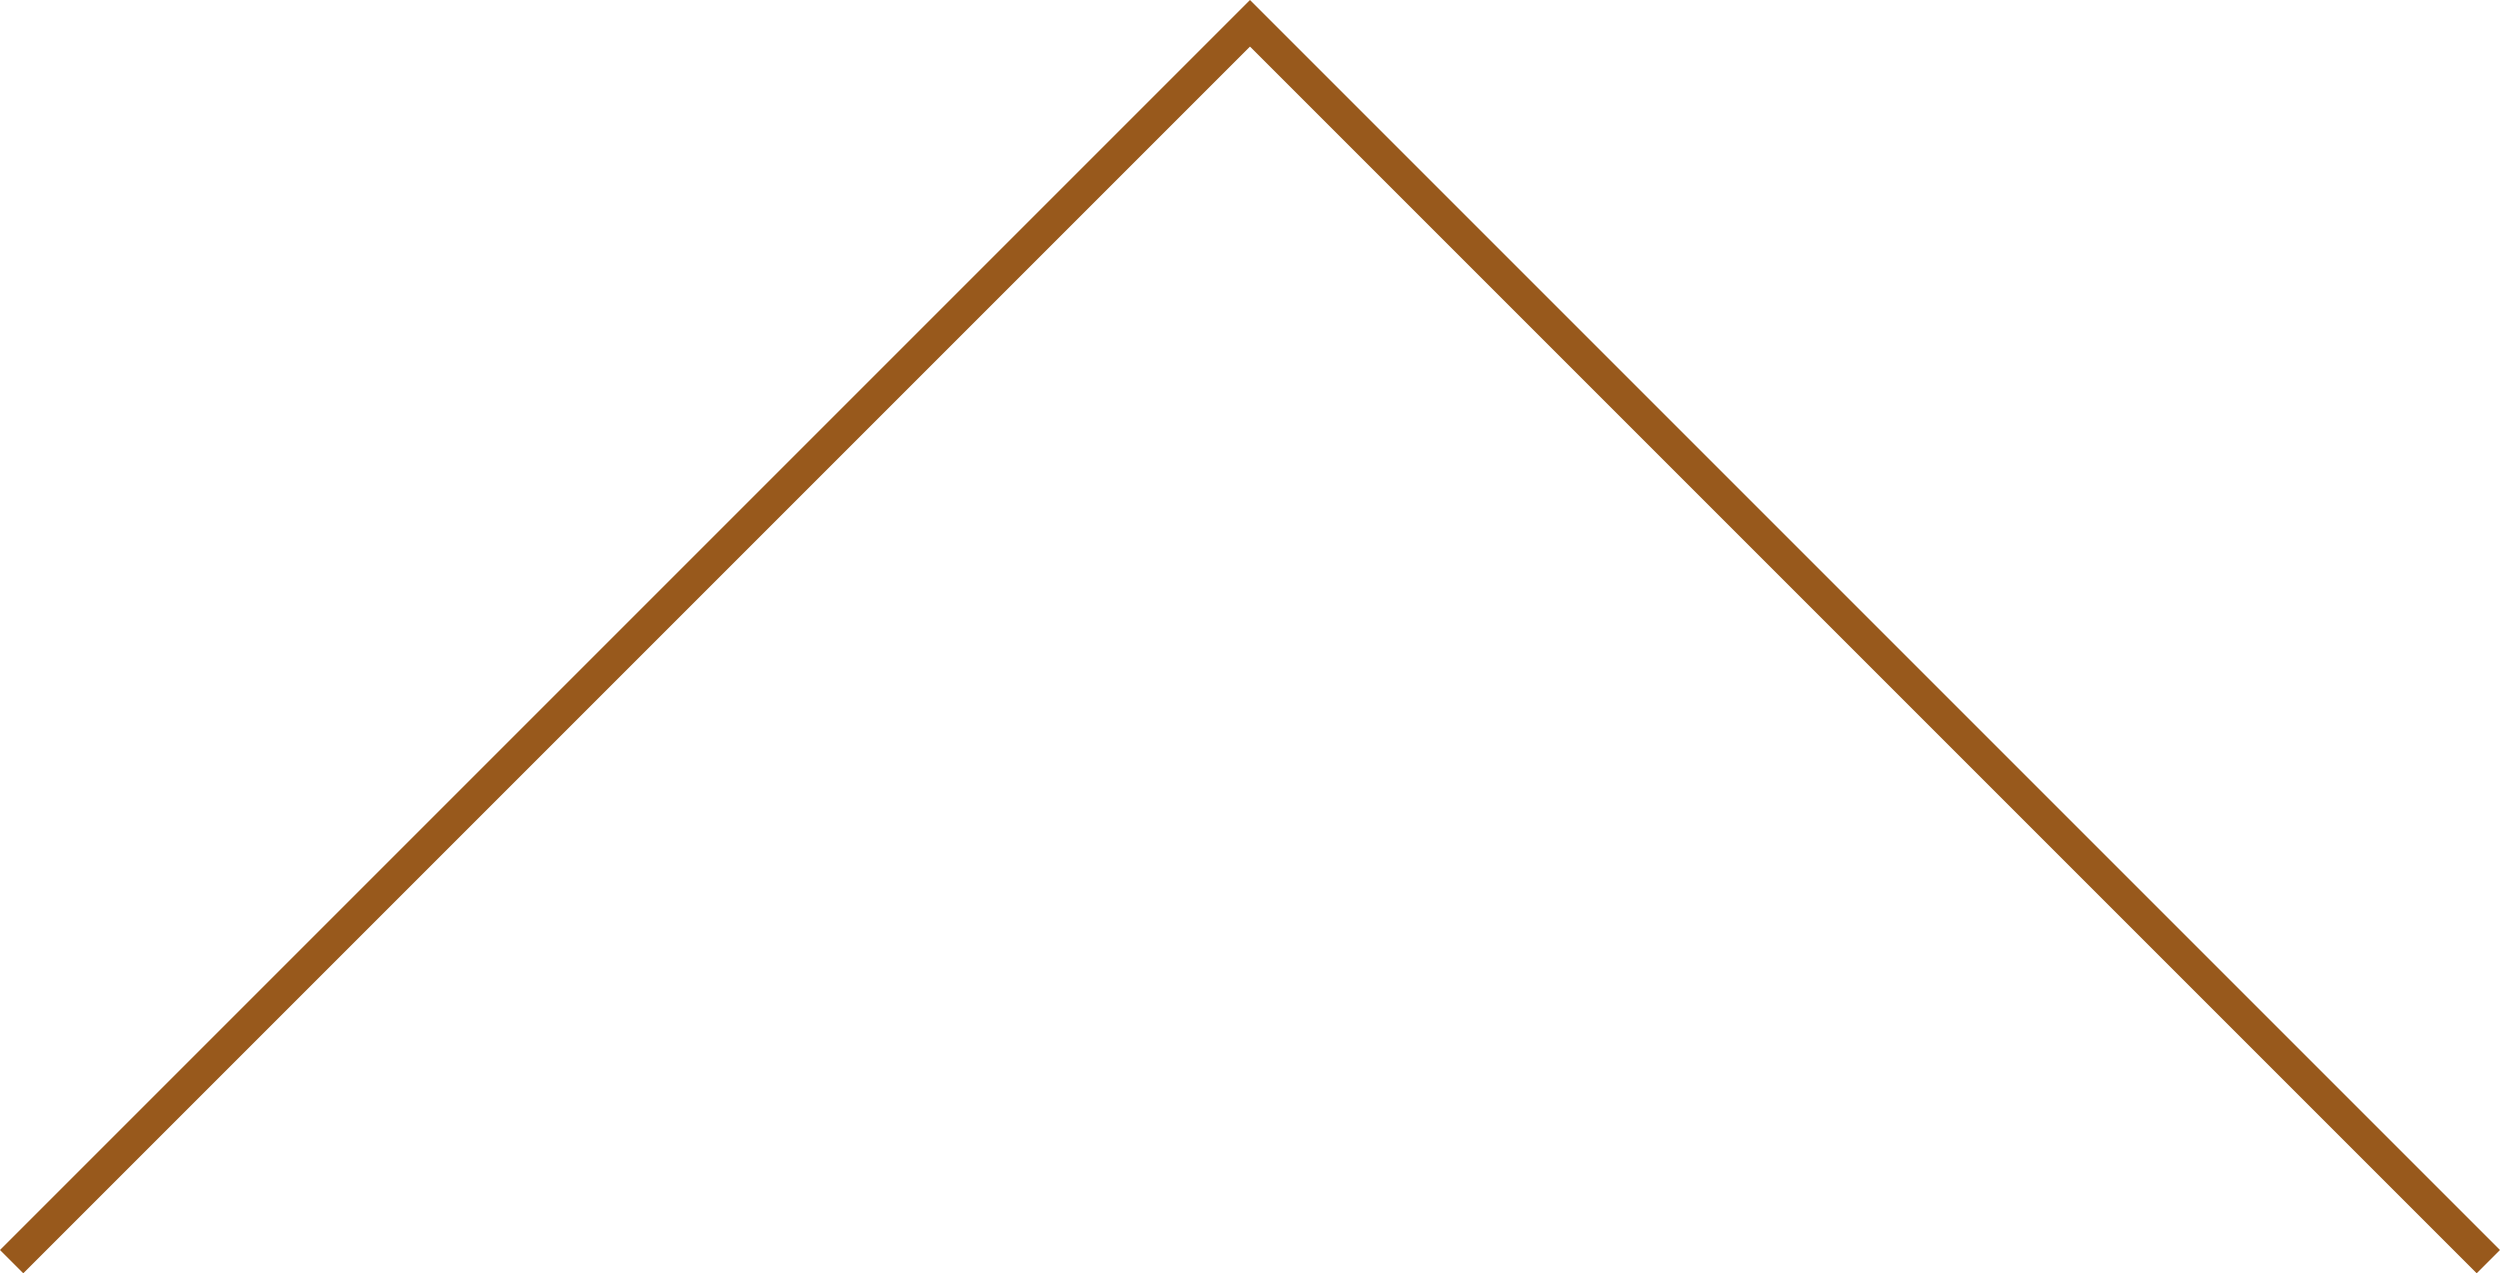 <svg xmlns="http://www.w3.org/2000/svg" width="75.891" height="38.652" viewBox="0 0 75.891 38.652"><path d="M1707.918,4249.861l-37.592-37.592-37.592,37.592" transform="translate(-1632.381 -4211.562)" fill="none" stroke="#98591c" stroke-miterlimit="10" stroke-width="1"/></svg>